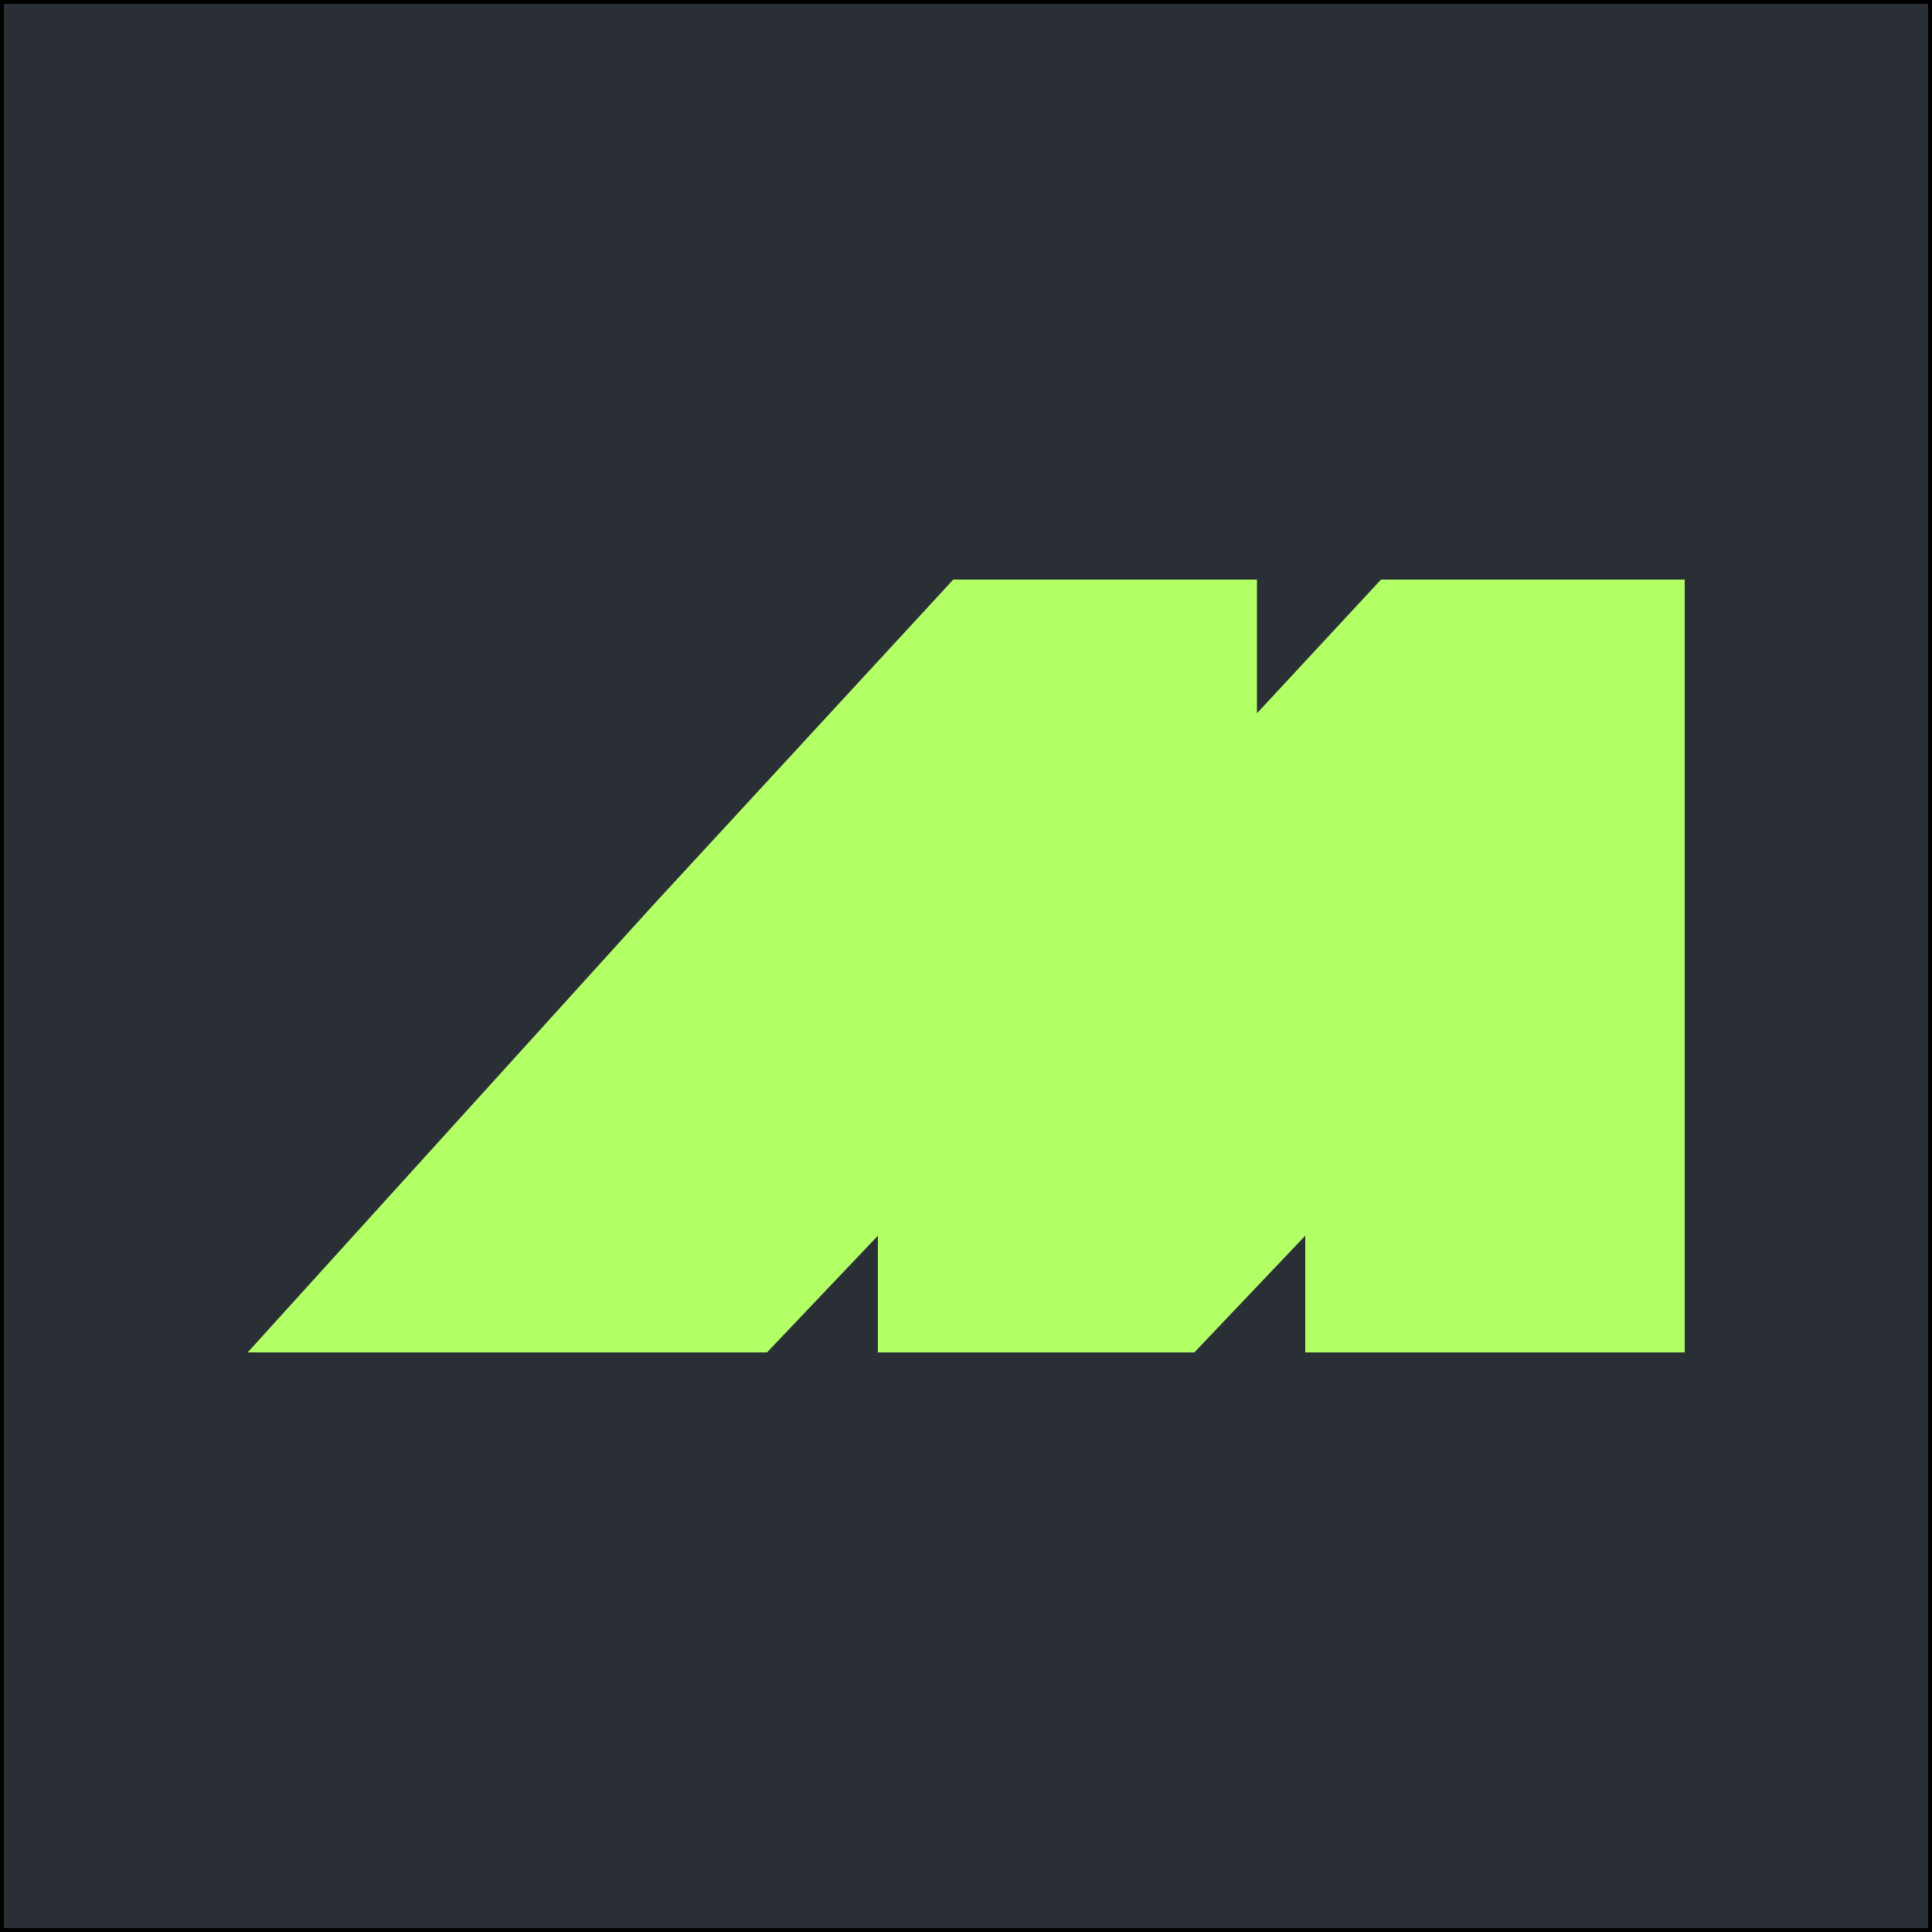 <svg xml:space="preserve" style="enable-background:new 0 0 500 500;" viewBox="0 0 500 500" y="0px" x="0px" xmlns:xlink="http://www.w3.org/1999/xlink" xmlns="http://www.w3.org/2000/svg" id="Layer_1" version="1.1">
<style type="text/css">
	.st0{fill:#2A2F36;}
	.st1{fill:#B3FF66;}
</style>
<g>
	<rect height="499" width="499" class="st0" y="0.5" x="0.5"></rect>
	<path d="M499,1v498H1V1H499 M500,0H0v500h500V0L500,0z"></path>
</g>
<path d="M357.4,150l-32.1,34.6V150h-78.6l-78,84.6L64.1,350h134.4l28.7-30.2v30.2l81.9,0l28.7-30.2v30.2h98.2V150H357.4
	z" class="st1"></path>
</svg>
